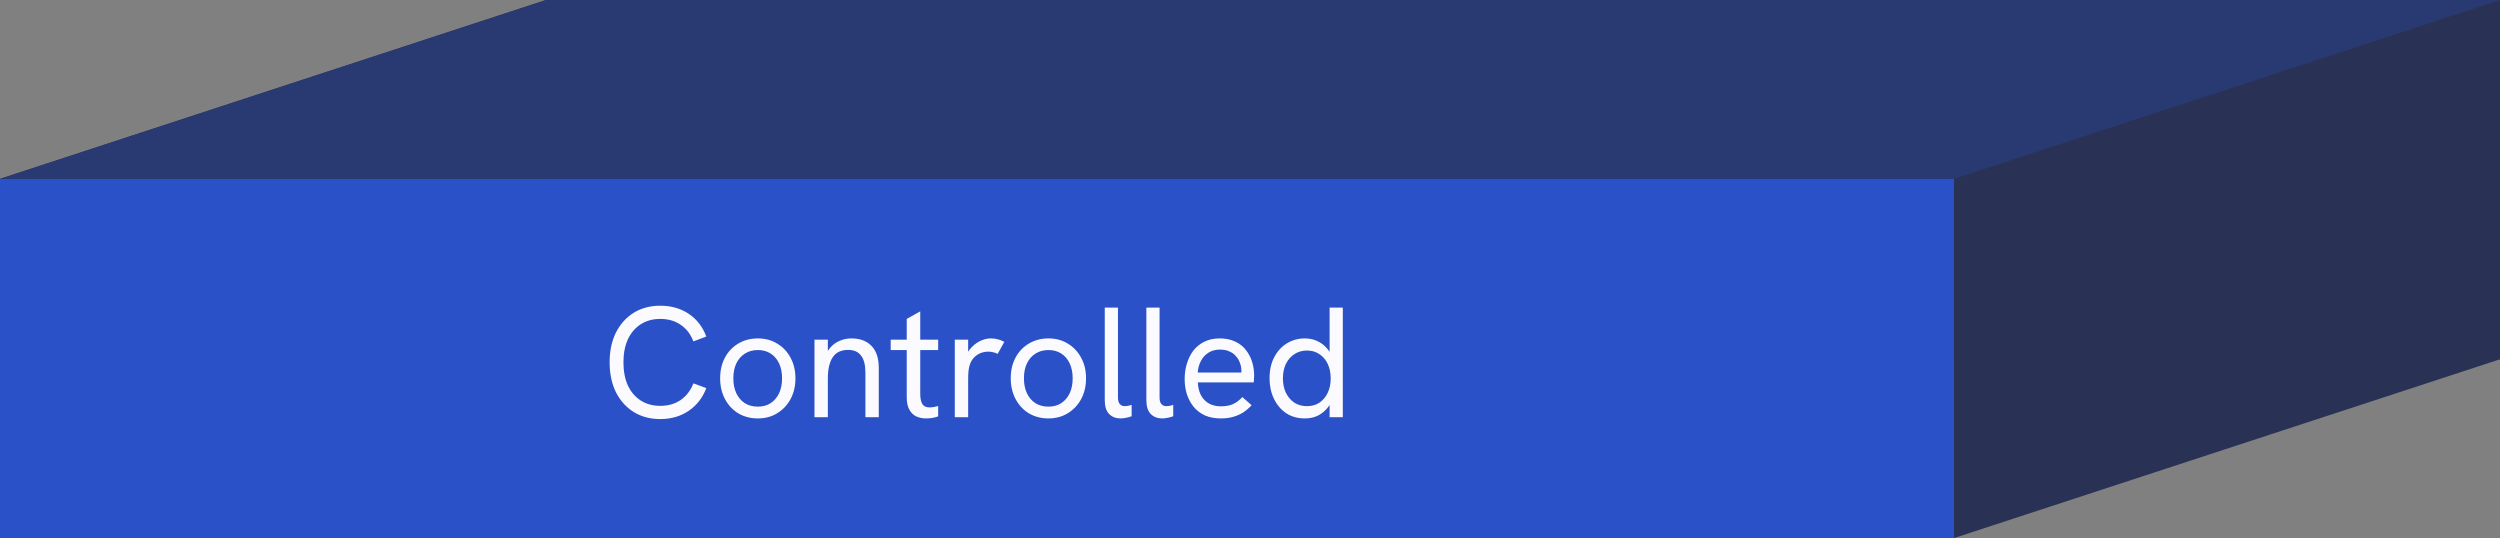 <svg width="827" height="178" viewBox="0 0 827 178" fill="none" xmlns="http://www.w3.org/2000/svg">
<rect x="0" y="0" width="827" height="178" fill="#808080" stroke="none"/>
<path d="M0 59.157L180.622 0V118.843L0 178V59.157Z" fill="#293255"/>
<path d="M180.622 0L827 0V118.843H180.622V0Z" fill="#293A73"/>
<path d="M0 59.157L646.378 59.157V178L0 178V59.157Z" fill="#2A51C7"/>
<path d="M180.622 0L827 0L646.378 59.157L0 59.157L180.622 0Z" fill="#293A73"/>
<path d="M646.378 59.157L827 0V118.843L646.378 178V59.157Z" fill="#293255"/>
<path d="M218.405 138.624C215.077 138.624 212.147 137.844 209.617 136.284C207.121 134.724 205.162 132.54 203.741 129.732C202.354 126.889 201.661 123.596 201.661 119.852C201.661 116.108 202.354 112.832 203.741 110.024C205.162 107.216 207.121 105.032 209.617 103.472C212.147 101.912 215.077 101.132 218.405 101.132C222.045 101.132 225.199 102.033 227.869 103.836C230.538 105.639 232.462 108.135 233.641 111.324L229.377 112.936C228.475 110.579 227.089 108.759 225.217 107.476C223.345 106.159 221.074 105.5 218.405 105.5C215.943 105.5 213.794 106.089 211.957 107.268C210.119 108.447 208.698 110.111 207.693 112.26C206.722 114.375 206.237 116.905 206.237 119.852C206.237 122.799 206.722 125.347 207.693 127.496C208.698 129.645 210.119 131.309 211.957 132.488C213.794 133.667 215.943 134.256 218.405 134.256C221.074 134.256 223.345 133.597 225.217 132.28C227.089 130.963 228.475 129.143 229.377 126.82L233.641 128.38C232.462 131.535 230.538 134.031 227.869 135.868C225.199 137.705 222.045 138.624 218.405 138.624ZM250.702 138.416C248.31 138.416 246.16 137.861 244.254 136.752C242.382 135.608 240.908 134.031 239.834 132.02C238.759 130.009 238.222 127.721 238.222 125.156C238.222 122.591 238.742 120.32 239.782 118.344C240.856 116.333 242.33 114.773 244.202 113.664C246.108 112.52 248.275 111.948 250.702 111.948C253.128 111.948 255.26 112.52 257.098 113.664C258.97 114.773 260.443 116.333 261.518 118.344C262.592 120.32 263.13 122.591 263.13 125.156C263.13 127.721 262.592 130.009 261.518 132.02C260.443 133.996 258.97 135.556 257.098 136.7C255.226 137.844 253.094 138.416 250.702 138.416ZM250.702 134.516C252.331 134.516 253.735 134.135 254.914 133.372C256.127 132.575 257.063 131.483 257.722 130.096C258.38 128.675 258.71 127.028 258.71 125.156C258.71 123.249 258.38 121.603 257.722 120.216C257.063 118.795 256.127 117.703 254.914 116.94C253.735 116.177 252.331 115.796 250.702 115.796C249.038 115.796 247.599 116.195 246.386 116.992C245.172 117.755 244.236 118.829 243.578 120.216C242.919 121.603 242.59 123.249 242.59 125.156C242.59 127.028 242.919 128.675 243.578 130.096C244.236 131.483 245.172 132.575 246.386 133.372C247.599 134.135 249.038 134.516 250.702 134.516ZM269.43 138V112.364H273.85V117.824L272.81 118.188C273.295 116.871 273.954 115.761 274.786 114.86C275.618 113.924 276.623 113.213 277.802 112.728C278.98 112.208 280.28 111.948 281.702 111.948C284.51 111.948 286.711 112.78 288.306 114.444C289.9 116.073 290.698 118.5 290.698 121.724V138H286.278V123.336C286.278 120.736 285.792 118.829 284.822 117.616C283.886 116.368 282.447 115.744 280.506 115.744C279.084 115.744 277.871 116.073 276.866 116.732C275.895 117.391 275.15 118.431 274.63 119.852C274.11 121.239 273.85 123.024 273.85 125.208V138H269.43ZM306.395 138.416C305.182 138.416 304.072 138.191 303.067 137.74C302.096 137.255 301.334 136.492 300.779 135.452C300.224 134.412 299.947 133.077 299.947 131.448V105.5L304.419 103.004V130.304C304.419 131.725 304.644 132.835 305.095 133.632C305.546 134.395 306.36 134.776 307.539 134.776C307.886 134.776 308.302 134.741 308.787 134.672C309.272 134.568 309.792 134.447 310.347 134.308V137.74C309.688 137.983 309.012 138.156 308.319 138.26C307.66 138.364 307.019 138.416 306.395 138.416ZM294.643 115.796V112.364H310.347V115.796H294.643ZM315.844 138V112.364H320.264V119.228L319.12 119.488C319.362 117.963 319.934 116.645 320.836 115.536C321.772 114.392 322.846 113.508 324.06 112.884C325.308 112.26 326.521 111.948 327.7 111.948C328.497 111.948 329.26 112.035 329.988 112.208C330.716 112.381 331.461 112.676 332.224 113.092L330.04 117.044C329.624 116.836 329.121 116.663 328.532 116.524C327.977 116.385 327.44 116.316 326.92 116.316C326.088 116.316 325.256 116.472 324.424 116.784C323.626 117.096 322.898 117.581 322.24 118.24C321.581 118.899 321.078 119.783 320.732 120.892C320.593 121.377 320.472 122.019 320.368 122.816C320.298 123.579 320.264 124.636 320.264 125.988V138H315.844ZM346.831 138.416C344.439 138.416 342.289 137.861 340.383 136.752C338.511 135.608 337.037 134.031 335.963 132.02C334.888 130.009 334.351 127.721 334.351 125.156C334.351 122.591 334.871 120.32 335.911 118.344C336.985 116.333 338.459 114.773 340.331 113.664C342.237 112.52 344.404 111.948 346.831 111.948C349.257 111.948 351.389 112.52 353.227 113.664C355.099 114.773 356.572 116.333 357.647 118.344C358.721 120.32 359.259 122.591 359.259 125.156C359.259 127.721 358.721 130.009 357.647 132.02C356.572 133.996 355.099 135.556 353.227 136.7C351.355 137.844 349.223 138.416 346.831 138.416ZM346.831 134.516C348.46 134.516 349.864 134.135 351.043 133.372C352.256 132.575 353.192 131.483 353.851 130.096C354.509 128.675 354.839 127.028 354.839 125.156C354.839 123.249 354.509 121.603 353.851 120.216C353.192 118.795 352.256 117.703 351.043 116.94C349.864 116.177 348.46 115.796 346.831 115.796C345.167 115.796 343.728 116.195 342.515 116.992C341.301 117.755 340.365 118.829 339.707 120.216C339.048 121.603 338.719 123.249 338.719 125.156C338.719 127.028 339.048 128.675 339.707 130.096C340.365 131.483 341.301 132.575 342.515 133.372C343.728 134.135 345.167 134.516 346.831 134.516ZM370.706 138.416C369.146 138.416 367.881 137.931 366.91 136.96C365.94 135.989 365.454 134.447 365.454 132.332V101.756H369.822V131.5C369.822 132.505 370.03 133.233 370.446 133.684C370.862 134.135 371.417 134.36 372.11 134.36C372.422 134.36 372.769 134.325 373.15 134.256C373.532 134.187 373.93 134.083 374.346 133.944V137.688C373.757 137.931 373.133 138.104 372.474 138.208C371.816 138.347 371.226 138.416 370.706 138.416ZM384.468 138.416C382.908 138.416 381.643 137.931 380.672 136.96C379.702 135.989 379.216 134.447 379.216 132.332V101.756H383.584V131.5C383.584 132.505 383.792 133.233 384.208 133.684C384.624 134.135 385.179 134.36 385.872 134.36C386.184 134.36 386.531 134.325 386.912 134.256C387.294 134.187 387.692 134.083 388.108 133.944V137.688C387.519 137.931 386.895 138.104 386.236 138.208C385.578 138.347 384.988 138.416 384.468 138.416ZM403.898 138.416C401.887 138.416 400.119 138.087 398.594 137.428C397.103 136.735 395.855 135.781 394.85 134.568C393.879 133.355 393.134 131.968 392.614 130.408C392.129 128.813 391.886 127.132 391.886 125.364C391.886 123.596 392.129 121.915 392.614 120.32C393.099 118.691 393.81 117.252 394.746 116.004C395.717 114.756 396.93 113.768 398.386 113.04C399.842 112.312 401.541 111.948 403.482 111.948C405.458 111.948 407.157 112.295 408.578 112.988C410.034 113.647 411.213 114.565 412.114 115.744C413.05 116.923 413.743 118.24 414.194 119.696C414.645 121.152 414.87 122.66 414.87 124.22C414.87 124.359 414.853 124.688 414.818 125.208C414.818 125.693 414.783 126.127 414.714 126.508H396.254C396.358 129.004 397.086 130.945 398.438 132.332C399.79 133.719 401.627 134.412 403.95 134.412C405.441 134.412 406.741 134.169 407.85 133.684C408.959 133.199 409.999 132.419 410.97 131.344L414.038 134.048C413.102 135.053 412.114 135.885 411.074 136.544C410.034 137.168 408.925 137.636 407.746 137.948C406.602 138.26 405.319 138.416 403.898 138.416ZM410.502 124.272C410.571 123.995 410.606 123.717 410.606 123.44C410.641 123.163 410.658 122.885 410.658 122.608C410.658 121.776 410.502 120.944 410.19 120.112C409.913 119.28 409.479 118.535 408.89 117.876C408.335 117.183 407.607 116.645 406.706 116.264C405.839 115.848 404.799 115.64 403.586 115.64C402.095 115.64 400.813 115.987 399.738 116.68C398.663 117.373 397.831 118.292 397.242 119.436C396.653 120.58 396.306 121.845 396.202 123.232H411.958L410.502 124.272ZM431.616 138.416C429.293 138.416 427.248 137.844 425.48 136.7C423.747 135.521 422.395 133.927 421.424 131.916C420.453 129.905 419.968 127.652 419.968 125.156C419.968 122.452 420.488 120.112 421.528 118.136C422.568 116.16 423.972 114.635 425.74 113.56C427.508 112.485 429.467 111.948 431.616 111.948C433.245 111.948 434.701 112.277 435.984 112.936C437.267 113.56 438.341 114.427 439.208 115.536C440.109 116.611 440.733 117.824 441.08 119.176L439.832 120.008V101.756H444.2V138H439.832V130.356L441.288 130.824C440.837 132.315 440.161 133.632 439.26 134.776C438.359 135.92 437.267 136.821 435.984 137.48C434.701 138.104 433.245 138.416 431.616 138.416ZM432.344 134.36C433.904 134.36 435.273 133.979 436.452 133.216C437.631 132.419 438.549 131.327 439.208 129.94C439.867 128.553 440.196 126.959 440.196 125.156C440.196 123.353 439.867 121.759 439.208 120.372C438.549 118.985 437.631 117.911 436.452 117.148C435.273 116.351 433.904 115.952 432.344 115.952C430.784 115.952 429.397 116.351 428.184 117.148C427.005 117.911 426.069 118.985 425.376 120.372C424.717 121.759 424.388 123.353 424.388 125.156C424.388 126.959 424.717 128.553 425.376 129.94C426.069 131.327 427.005 132.419 428.184 133.216C429.397 133.979 430.784 134.36 432.344 134.36Z" fill="#FBFBFF"/>
</svg>
